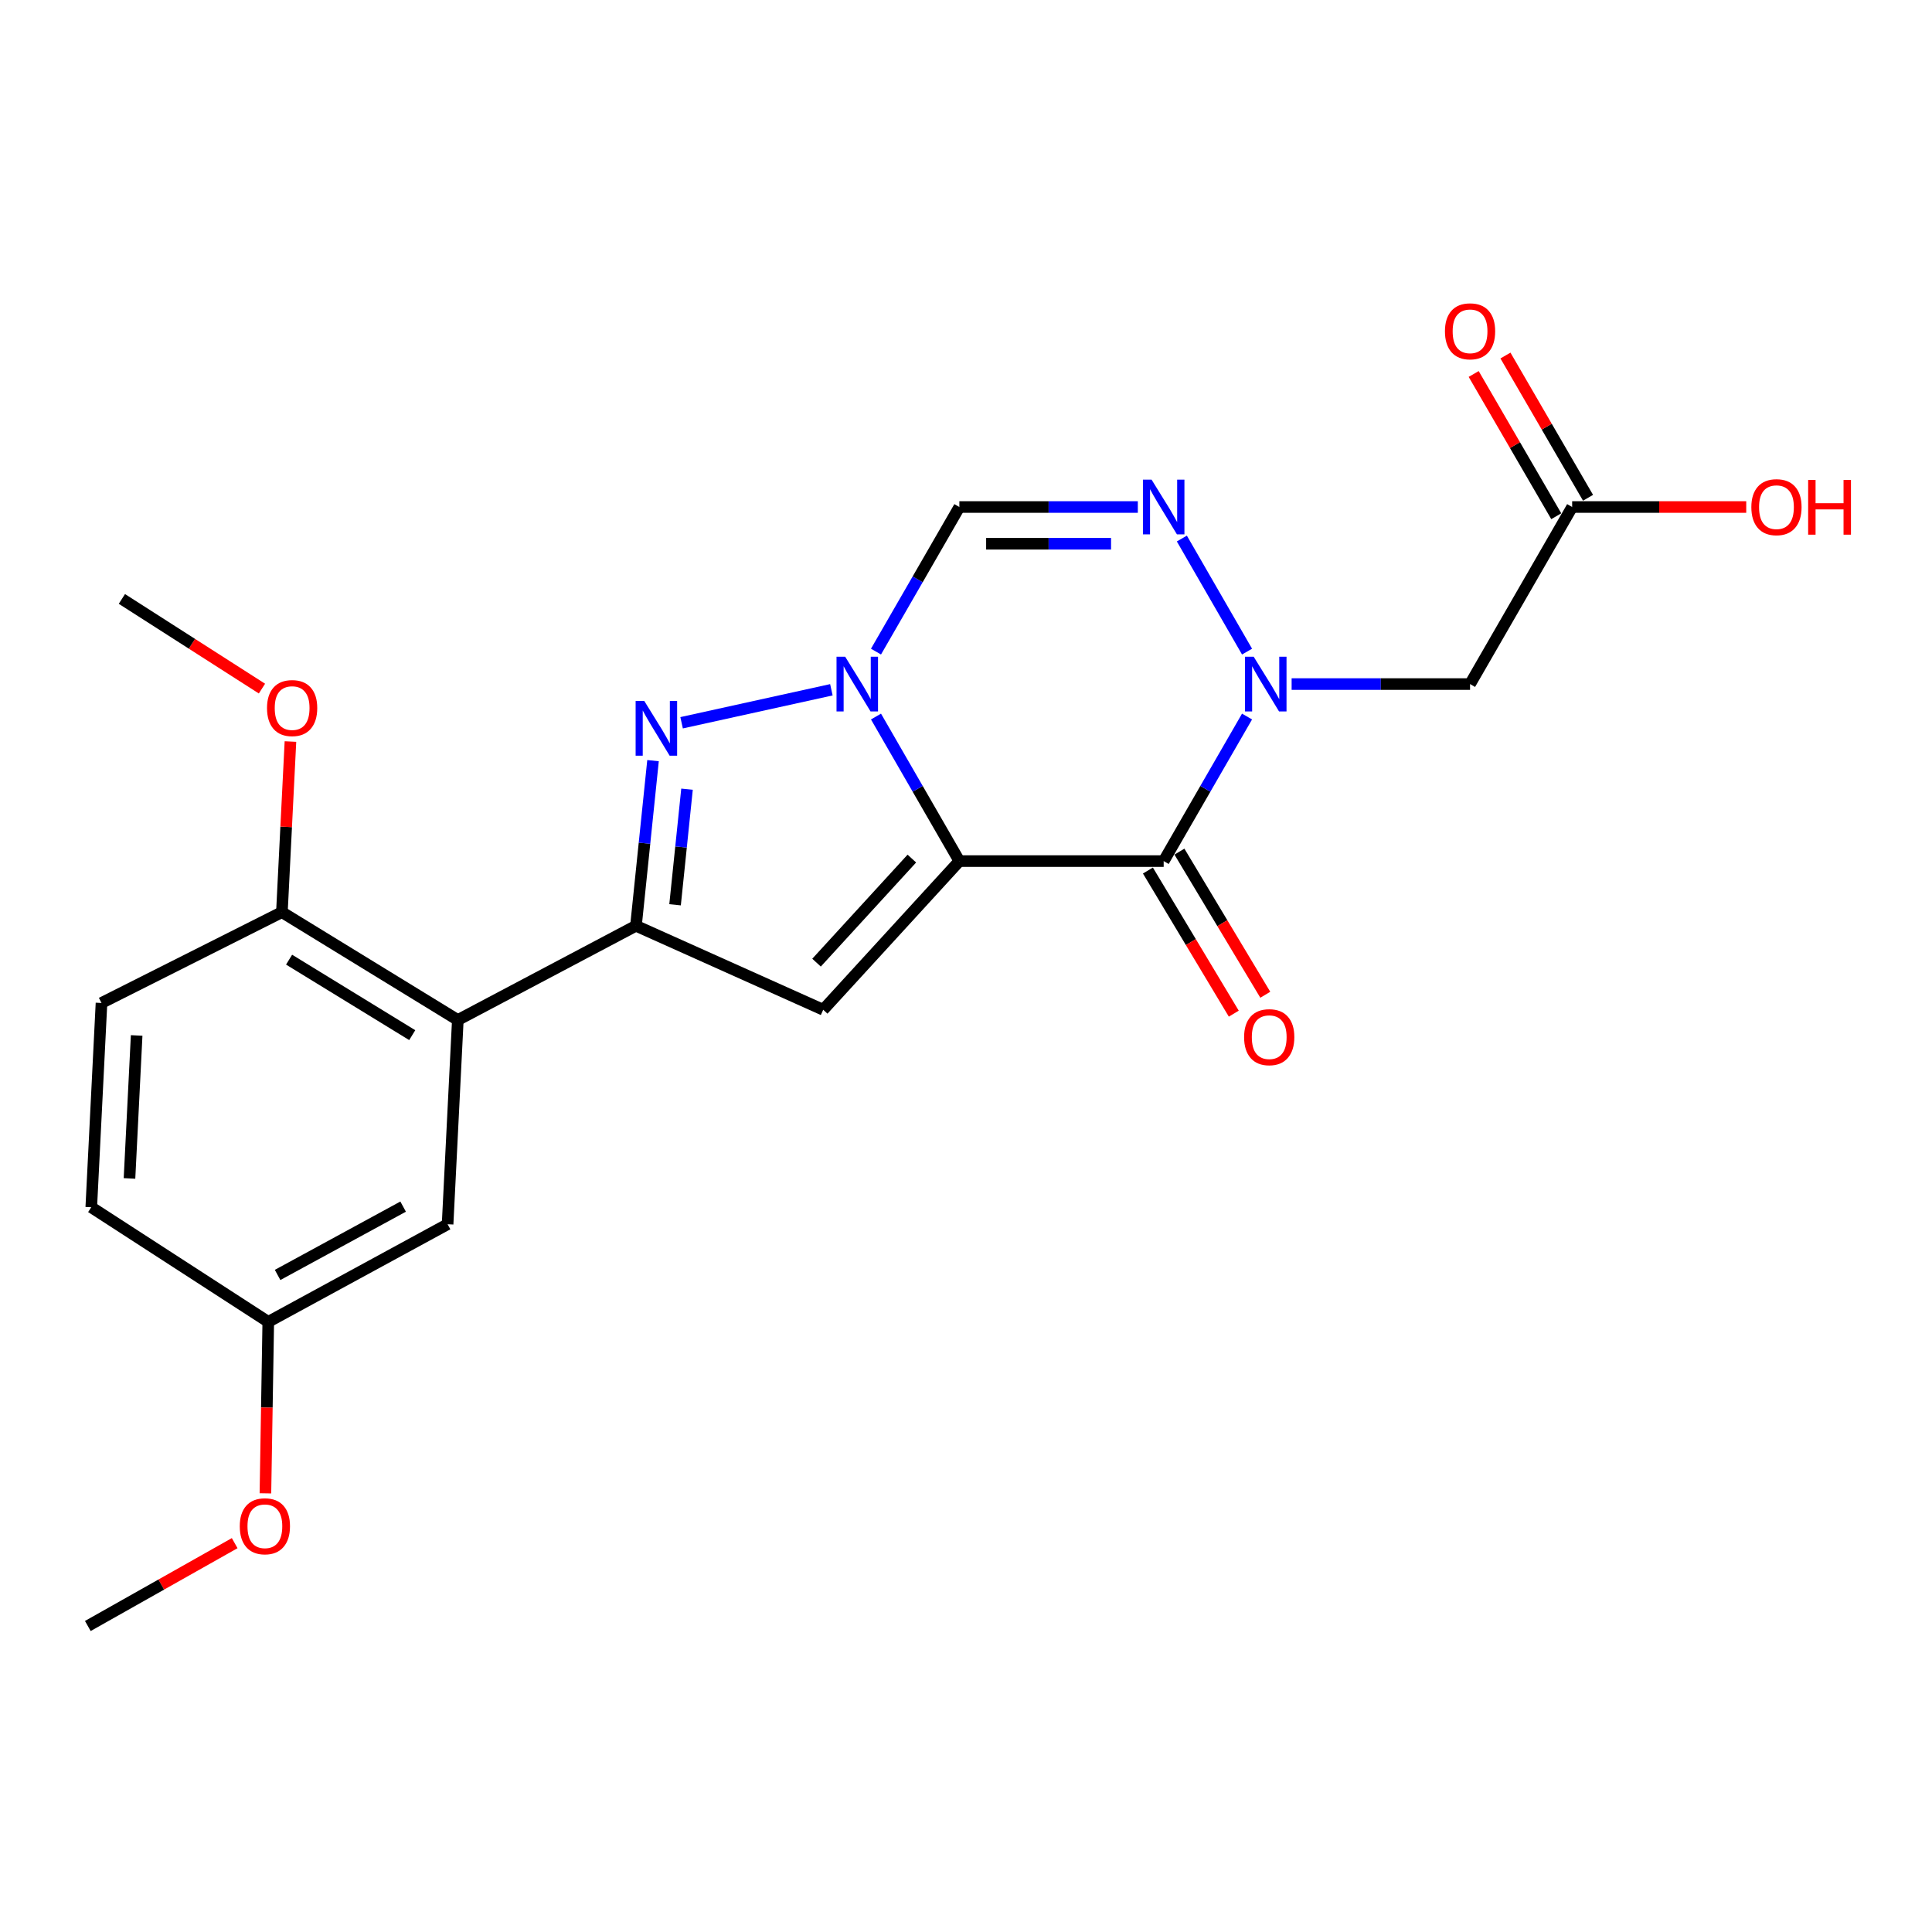 <?xml version='1.0' encoding='iso-8859-1'?>
<svg version='1.1' baseProfile='full'
              xmlns='http://www.w3.org/2000/svg'
                      xmlns:rdkit='http://www.rdkit.org/xml'
                      xmlns:xlink='http://www.w3.org/1999/xlink'
                  xml:space='preserve'
width='1000px' height='1000px' viewBox='0 0 1000 1000'>
<!-- END OF HEADER -->
<rect style='opacity:1.0;fill:#FFFFFF;stroke:none' width='1000' height='1000' x='0' y='0'> </rect>
<path class='bond-0' d='M 496.567,445.7 L 474.991,408.289' style='fill:none;fill-rule:evenodd;stroke:#000000;stroke-width:6px;stroke-linecap:butt;stroke-linejoin:miter;stroke-opacity:1' />
<path class='bond-0' d='M 474.991,408.289 L 453.415,370.879' style='fill:none;fill-rule:evenodd;stroke:#0000FF;stroke-width:6px;stroke-linecap:butt;stroke-linejoin:miter;stroke-opacity:1' />
<path class='bond-1' d='M 496.567,445.7 L 602.317,445.7' style='fill:none;fill-rule:evenodd;stroke:#000000;stroke-width:6px;stroke-linecap:butt;stroke-linejoin:miter;stroke-opacity:1' />
<path class='bond-3' d='M 496.567,445.7 L 426.091,522.651' style='fill:none;fill-rule:evenodd;stroke:#000000;stroke-width:6px;stroke-linecap:butt;stroke-linejoin:miter;stroke-opacity:1' />
<path class='bond-3' d='M 471.972,444.399 L 422.639,498.265' style='fill:none;fill-rule:evenodd;stroke:#000000;stroke-width:6px;stroke-linecap:butt;stroke-linejoin:miter;stroke-opacity:1' />
<path class='bond-5' d='M 430.321,357.026 L 352.796,374.102' style='fill:none;fill-rule:evenodd;stroke:#0000FF;stroke-width:6px;stroke-linecap:butt;stroke-linejoin:miter;stroke-opacity:1' />
<path class='bond-7' d='M 453.413,337.27 L 474.99,299.849' style='fill:none;fill-rule:evenodd;stroke:#0000FF;stroke-width:6px;stroke-linecap:butt;stroke-linejoin:miter;stroke-opacity:1' />
<path class='bond-7' d='M 474.99,299.849 L 496.567,262.428' style='fill:none;fill-rule:evenodd;stroke:#000000;stroke-width:6px;stroke-linecap:butt;stroke-linejoin:miter;stroke-opacity:1' />
<path class='bond-2' d='M 602.317,445.7 L 623.893,408.289' style='fill:none;fill-rule:evenodd;stroke:#000000;stroke-width:6px;stroke-linecap:butt;stroke-linejoin:miter;stroke-opacity:1' />
<path class='bond-2' d='M 623.893,408.289 L 645.468,370.879' style='fill:none;fill-rule:evenodd;stroke:#0000FF;stroke-width:6px;stroke-linecap:butt;stroke-linejoin:miter;stroke-opacity:1' />
<path class='bond-11' d='M 594.163,450.591 L 616.386,487.632' style='fill:none;fill-rule:evenodd;stroke:#000000;stroke-width:6px;stroke-linecap:butt;stroke-linejoin:miter;stroke-opacity:1' />
<path class='bond-11' d='M 616.386,487.632 L 638.608,524.672' style='fill:none;fill-rule:evenodd;stroke:#FF0000;stroke-width:6px;stroke-linecap:butt;stroke-linejoin:miter;stroke-opacity:1' />
<path class='bond-11' d='M 610.47,440.808 L 632.692,477.848' style='fill:none;fill-rule:evenodd;stroke:#000000;stroke-width:6px;stroke-linecap:butt;stroke-linejoin:miter;stroke-opacity:1' />
<path class='bond-11' d='M 632.692,477.848 L 654.915,514.889' style='fill:none;fill-rule:evenodd;stroke:#FF0000;stroke-width:6px;stroke-linecap:butt;stroke-linejoin:miter;stroke-opacity:1' />
<path class='bond-6' d='M 645.47,337.27 L 611.727,278.748' style='fill:none;fill-rule:evenodd;stroke:#0000FF;stroke-width:6px;stroke-linecap:butt;stroke-linejoin:miter;stroke-opacity:1' />
<path class='bond-9' d='M 668.544,354.074 L 714.721,354.074' style='fill:none;fill-rule:evenodd;stroke:#0000FF;stroke-width:6px;stroke-linecap:butt;stroke-linejoin:miter;stroke-opacity:1' />
<path class='bond-9' d='M 714.721,354.074 L 760.899,354.074' style='fill:none;fill-rule:evenodd;stroke:#000000;stroke-width:6px;stroke-linecap:butt;stroke-linejoin:miter;stroke-opacity:1' />
<path class='bond-4' d='M 426.091,522.651 L 329.173,479.179' style='fill:none;fill-rule:evenodd;stroke:#000000;stroke-width:6px;stroke-linecap:butt;stroke-linejoin:miter;stroke-opacity:1' />
<path class='bond-8' d='M 329.173,479.179 L 236.967,527.955' style='fill:none;fill-rule:evenodd;stroke:#000000;stroke-width:6px;stroke-linecap:butt;stroke-linejoin:miter;stroke-opacity:1' />
<path class='bond-24' d='M 329.173,479.179 L 333.591,436.443' style='fill:none;fill-rule:evenodd;stroke:#000000;stroke-width:6px;stroke-linecap:butt;stroke-linejoin:miter;stroke-opacity:1' />
<path class='bond-24' d='M 333.591,436.443 L 338.008,393.707' style='fill:none;fill-rule:evenodd;stroke:#0000FF;stroke-width:6px;stroke-linecap:butt;stroke-linejoin:miter;stroke-opacity:1' />
<path class='bond-24' d='M 349.414,468.313 L 352.506,438.398' style='fill:none;fill-rule:evenodd;stroke:#000000;stroke-width:6px;stroke-linecap:butt;stroke-linejoin:miter;stroke-opacity:1' />
<path class='bond-24' d='M 352.506,438.398 L 355.598,408.483' style='fill:none;fill-rule:evenodd;stroke:#0000FF;stroke-width:6px;stroke-linecap:butt;stroke-linejoin:miter;stroke-opacity:1' />
<path class='bond-23' d='M 588.933,262.428 L 542.75,262.428' style='fill:none;fill-rule:evenodd;stroke:#0000FF;stroke-width:6px;stroke-linecap:butt;stroke-linejoin:miter;stroke-opacity:1' />
<path class='bond-23' d='M 542.75,262.428 L 496.567,262.428' style='fill:none;fill-rule:evenodd;stroke:#000000;stroke-width:6px;stroke-linecap:butt;stroke-linejoin:miter;stroke-opacity:1' />
<path class='bond-23' d='M 575.078,281.444 L 542.75,281.444' style='fill:none;fill-rule:evenodd;stroke:#0000FF;stroke-width:6px;stroke-linecap:butt;stroke-linejoin:miter;stroke-opacity:1' />
<path class='bond-23' d='M 542.75,281.444 L 510.422,281.444' style='fill:none;fill-rule:evenodd;stroke:#000000;stroke-width:6px;stroke-linecap:butt;stroke-linejoin:miter;stroke-opacity:1' />
<path class='bond-12' d='M 236.967,527.955 L 145.912,472.132' style='fill:none;fill-rule:evenodd;stroke:#000000;stroke-width:6px;stroke-linecap:butt;stroke-linejoin:miter;stroke-opacity:1' />
<path class='bond-12' d='M 213.37,535.793 L 149.631,496.717' style='fill:none;fill-rule:evenodd;stroke:#000000;stroke-width:6px;stroke-linecap:butt;stroke-linejoin:miter;stroke-opacity:1' />
<path class='bond-13' d='M 236.967,527.955 L 231.674,633.662' style='fill:none;fill-rule:evenodd;stroke:#000000;stroke-width:6px;stroke-linecap:butt;stroke-linejoin:miter;stroke-opacity:1' />
<path class='bond-10' d='M 760.899,354.074 L 813.743,262.428' style='fill:none;fill-rule:evenodd;stroke:#000000;stroke-width:6px;stroke-linecap:butt;stroke-linejoin:miter;stroke-opacity:1' />
<path class='bond-14' d='M 821.966,257.654 L 800.592,220.838' style='fill:none;fill-rule:evenodd;stroke:#000000;stroke-width:6px;stroke-linecap:butt;stroke-linejoin:miter;stroke-opacity:1' />
<path class='bond-14' d='M 800.592,220.838 L 779.219,184.022' style='fill:none;fill-rule:evenodd;stroke:#FF0000;stroke-width:6px;stroke-linecap:butt;stroke-linejoin:miter;stroke-opacity:1' />
<path class='bond-14' d='M 805.52,267.202 L 784.147,230.386' style='fill:none;fill-rule:evenodd;stroke:#000000;stroke-width:6px;stroke-linecap:butt;stroke-linejoin:miter;stroke-opacity:1' />
<path class='bond-14' d='M 784.147,230.386 L 762.773,193.57' style='fill:none;fill-rule:evenodd;stroke:#FF0000;stroke-width:6px;stroke-linecap:butt;stroke-linejoin:miter;stroke-opacity:1' />
<path class='bond-17' d='M 813.743,262.428 L 858.796,262.428' style='fill:none;fill-rule:evenodd;stroke:#000000;stroke-width:6px;stroke-linecap:butt;stroke-linejoin:miter;stroke-opacity:1' />
<path class='bond-17' d='M 858.796,262.428 L 903.849,262.428' style='fill:none;fill-rule:evenodd;stroke:#FF0000;stroke-width:6px;stroke-linecap:butt;stroke-linejoin:miter;stroke-opacity:1' />
<path class='bond-15' d='M 145.912,472.132 L 52.533,519.144' style='fill:none;fill-rule:evenodd;stroke:#000000;stroke-width:6px;stroke-linecap:butt;stroke-linejoin:miter;stroke-opacity:1' />
<path class='bond-19' d='M 145.912,472.132 L 148.122,427.976' style='fill:none;fill-rule:evenodd;stroke:#000000;stroke-width:6px;stroke-linecap:butt;stroke-linejoin:miter;stroke-opacity:1' />
<path class='bond-19' d='M 148.122,427.976 L 150.333,383.82' style='fill:none;fill-rule:evenodd;stroke:#FF0000;stroke-width:6px;stroke-linecap:butt;stroke-linejoin:miter;stroke-opacity:1' />
<path class='bond-16' d='M 231.674,633.662 L 138.855,684.192' style='fill:none;fill-rule:evenodd;stroke:#000000;stroke-width:6px;stroke-linecap:butt;stroke-linejoin:miter;stroke-opacity:1' />
<path class='bond-16' d='M 208.659,624.54 L 143.685,659.911' style='fill:none;fill-rule:evenodd;stroke:#000000;stroke-width:6px;stroke-linecap:butt;stroke-linejoin:miter;stroke-opacity:1' />
<path class='bond-25' d='M 52.533,519.144 L 47.24,624.862' style='fill:none;fill-rule:evenodd;stroke:#000000;stroke-width:6px;stroke-linecap:butt;stroke-linejoin:miter;stroke-opacity:1' />
<path class='bond-25' d='M 70.731,535.952 L 67.026,609.955' style='fill:none;fill-rule:evenodd;stroke:#000000;stroke-width:6px;stroke-linecap:butt;stroke-linejoin:miter;stroke-opacity:1' />
<path class='bond-18' d='M 138.855,684.192 L 47.24,624.862' style='fill:none;fill-rule:evenodd;stroke:#000000;stroke-width:6px;stroke-linecap:butt;stroke-linejoin:miter;stroke-opacity:1' />
<path class='bond-20' d='M 138.855,684.192 L 138.119,728.57' style='fill:none;fill-rule:evenodd;stroke:#000000;stroke-width:6px;stroke-linecap:butt;stroke-linejoin:miter;stroke-opacity:1' />
<path class='bond-20' d='M 138.119,728.57 L 137.382,772.947' style='fill:none;fill-rule:evenodd;stroke:#FF0000;stroke-width:6px;stroke-linecap:butt;stroke-linejoin:miter;stroke-opacity:1' />
<path class='bond-21' d='M 135.589,356.418 L 99.338,333.214' style='fill:none;fill-rule:evenodd;stroke:#FF0000;stroke-width:6px;stroke-linecap:butt;stroke-linejoin:miter;stroke-opacity:1' />
<path class='bond-21' d='M 99.338,333.214 L 63.087,310.01' style='fill:none;fill-rule:evenodd;stroke:#000000;stroke-width:6px;stroke-linecap:butt;stroke-linejoin:miter;stroke-opacity:1' />
<path class='bond-22' d='M 121.47,798.728 L 83.463,820.171' style='fill:none;fill-rule:evenodd;stroke:#FF0000;stroke-width:6px;stroke-linecap:butt;stroke-linejoin:miter;stroke-opacity:1' />
<path class='bond-22' d='M 83.463,820.171 L 45.455,841.613' style='fill:none;fill-rule:evenodd;stroke:#000000;stroke-width:6px;stroke-linecap:butt;stroke-linejoin:miter;stroke-opacity:1' />
<path  class='atom-1' d='M 437.463 339.914
L 446.743 354.914
Q 447.663 356.394, 449.143 359.074
Q 450.623 361.754, 450.703 361.914
L 450.703 339.914
L 454.463 339.914
L 454.463 368.234
L 450.583 368.234
L 440.623 351.834
Q 439.463 349.914, 438.223 347.714
Q 437.023 345.514, 436.663 344.834
L 436.663 368.234
L 432.983 368.234
L 432.983 339.914
L 437.463 339.914
' fill='#0000FF'/>
<path  class='atom-3' d='M 648.9 339.914
L 658.18 354.914
Q 659.1 356.394, 660.58 359.074
Q 662.06 361.754, 662.14 361.914
L 662.14 339.914
L 665.9 339.914
L 665.9 368.234
L 662.02 368.234
L 652.06 351.834
Q 650.9 349.914, 649.66 347.714
Q 648.46 345.514, 648.1 344.834
L 648.1 368.234
L 644.42 368.234
L 644.42 339.914
L 648.9 339.914
' fill='#0000FF'/>
<path  class='atom-6' d='M 333.478 362.818
L 342.758 377.818
Q 343.678 379.298, 345.158 381.978
Q 346.638 384.658, 346.718 384.818
L 346.718 362.818
L 350.478 362.818
L 350.478 391.138
L 346.598 391.138
L 336.638 374.738
Q 335.478 372.818, 334.238 370.618
Q 333.038 368.418, 332.678 367.738
L 332.678 391.138
L 328.998 391.138
L 328.998 362.818
L 333.478 362.818
' fill='#0000FF'/>
<path  class='atom-7' d='M 596.057 248.268
L 605.337 263.268
Q 606.257 264.748, 607.737 267.428
Q 609.217 270.108, 609.297 270.268
L 609.297 248.268
L 613.057 248.268
L 613.057 276.588
L 609.177 276.588
L 599.217 260.188
Q 598.057 258.268, 596.817 256.068
Q 595.617 253.868, 595.257 253.188
L 595.257 276.588
L 591.577 276.588
L 591.577 248.268
L 596.057 248.268
' fill='#0000FF'/>
<path  class='atom-12' d='M 643.945 536.835
Q 643.945 530.035, 647.305 526.235
Q 650.665 522.435, 656.945 522.435
Q 663.225 522.435, 666.585 526.235
Q 669.945 530.035, 669.945 536.835
Q 669.945 543.715, 666.545 547.635
Q 663.145 551.515, 656.945 551.515
Q 650.705 551.515, 647.305 547.635
Q 643.945 543.755, 643.945 536.835
M 656.945 548.315
Q 661.265 548.315, 663.585 545.435
Q 665.945 542.515, 665.945 536.835
Q 665.945 531.275, 663.585 528.475
Q 661.265 525.635, 656.945 525.635
Q 652.625 525.635, 650.265 528.435
Q 647.945 531.235, 647.945 536.835
Q 647.945 542.555, 650.265 545.435
Q 652.625 548.315, 656.945 548.315
' fill='#FF0000'/>
<path  class='atom-15' d='M 747.899 171.485
Q 747.899 164.685, 751.259 160.885
Q 754.619 157.085, 760.899 157.085
Q 767.179 157.085, 770.539 160.885
Q 773.899 164.685, 773.899 171.485
Q 773.899 178.365, 770.499 182.285
Q 767.099 186.165, 760.899 186.165
Q 754.659 186.165, 751.259 182.285
Q 747.899 178.405, 747.899 171.485
M 760.899 182.965
Q 765.219 182.965, 767.539 180.085
Q 769.899 177.165, 769.899 171.485
Q 769.899 165.925, 767.539 163.125
Q 765.219 160.285, 760.899 160.285
Q 756.579 160.285, 754.219 163.085
Q 751.899 165.885, 751.899 171.485
Q 751.899 177.205, 754.219 180.085
Q 756.579 182.965, 760.899 182.965
' fill='#FF0000'/>
<path  class='atom-18' d='M 906.493 262.508
Q 906.493 255.708, 909.853 251.908
Q 913.213 248.108, 919.493 248.108
Q 925.773 248.108, 929.133 251.908
Q 932.493 255.708, 932.493 262.508
Q 932.493 269.388, 929.093 273.308
Q 925.693 277.188, 919.493 277.188
Q 913.253 277.188, 909.853 273.308
Q 906.493 269.428, 906.493 262.508
M 919.493 273.988
Q 923.813 273.988, 926.133 271.108
Q 928.493 268.188, 928.493 262.508
Q 928.493 256.948, 926.133 254.148
Q 923.813 251.308, 919.493 251.308
Q 915.173 251.308, 912.813 254.108
Q 910.493 256.908, 910.493 262.508
Q 910.493 268.228, 912.813 271.108
Q 915.173 273.988, 919.493 273.988
' fill='#FF0000'/>
<path  class='atom-18' d='M 935.893 248.428
L 939.733 248.428
L 939.733 260.468
L 954.213 260.468
L 954.213 248.428
L 958.053 248.428
L 958.053 276.748
L 954.213 276.748
L 954.213 263.668
L 939.733 263.668
L 939.733 276.748
L 935.893 276.748
L 935.893 248.428
' fill='#FF0000'/>
<path  class='atom-20' d='M 138.205 366.494
Q 138.205 359.694, 141.565 355.894
Q 144.925 352.094, 151.205 352.094
Q 157.485 352.094, 160.845 355.894
Q 164.205 359.694, 164.205 366.494
Q 164.205 373.374, 160.805 377.294
Q 157.405 381.174, 151.205 381.174
Q 144.965 381.174, 141.565 377.294
Q 138.205 373.414, 138.205 366.494
M 151.205 377.974
Q 155.525 377.974, 157.845 375.094
Q 160.205 372.174, 160.205 366.494
Q 160.205 360.934, 157.845 358.134
Q 155.525 355.294, 151.205 355.294
Q 146.885 355.294, 144.525 358.094
Q 142.205 360.894, 142.205 366.494
Q 142.205 372.214, 144.525 375.094
Q 146.885 377.974, 151.205 377.974
' fill='#FF0000'/>
<path  class='atom-21' d='M 124.101 789.99
Q 124.101 783.19, 127.461 779.39
Q 130.821 775.59, 137.101 775.59
Q 143.381 775.59, 146.741 779.39
Q 150.101 783.19, 150.101 789.99
Q 150.101 796.87, 146.701 800.79
Q 143.301 804.67, 137.101 804.67
Q 130.861 804.67, 127.461 800.79
Q 124.101 796.91, 124.101 789.99
M 137.101 801.47
Q 141.421 801.47, 143.741 798.59
Q 146.101 795.67, 146.101 789.99
Q 146.101 784.43, 143.741 781.63
Q 141.421 778.79, 137.101 778.79
Q 132.781 778.79, 130.421 781.59
Q 128.101 784.39, 128.101 789.99
Q 128.101 795.71, 130.421 798.59
Q 132.781 801.47, 137.101 801.47
' fill='#FF0000'/>
</svg>
